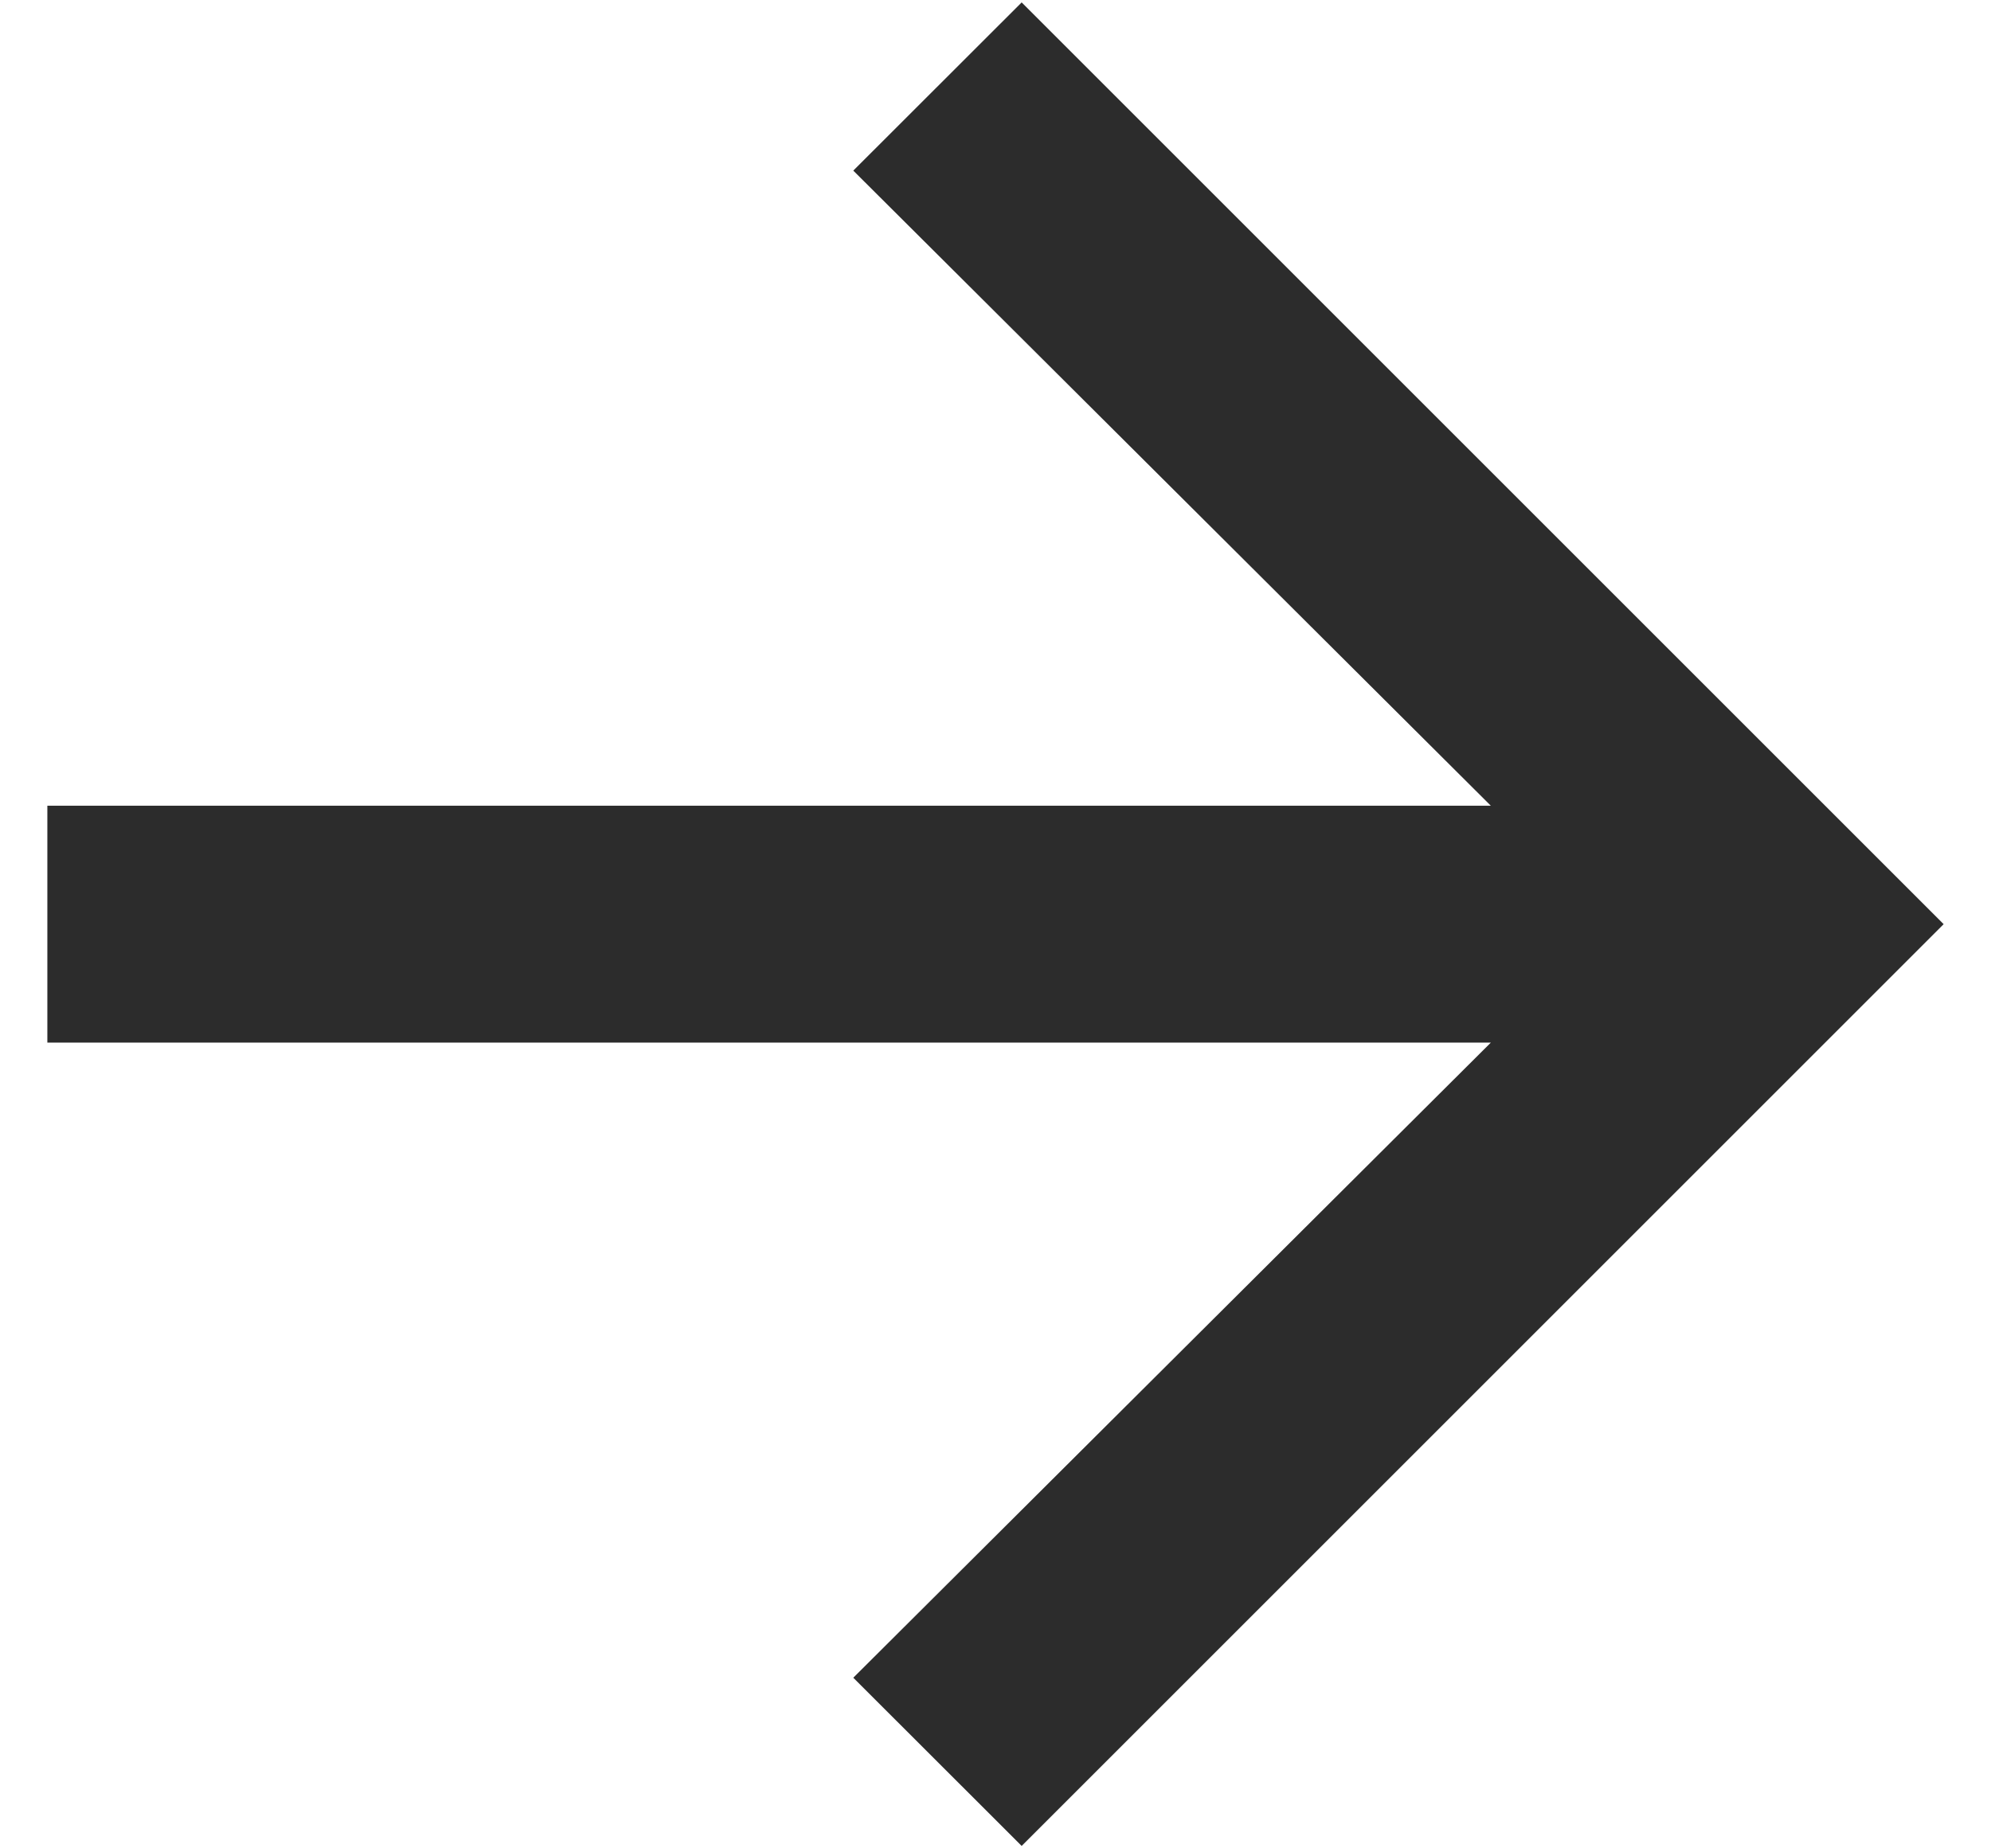 <svg width="14" height="13" viewBox="0 0 14 13" fill="none" xmlns="http://www.w3.org/2000/svg">
<path d="M10.483 5.667L6 1.2L7.184 0.017L13.667 6.5L7.184 12.983L6 11.8L10.483 7.333H0.333V5.667H10.483Z" fill="#2C2C2C"/>
</svg>
